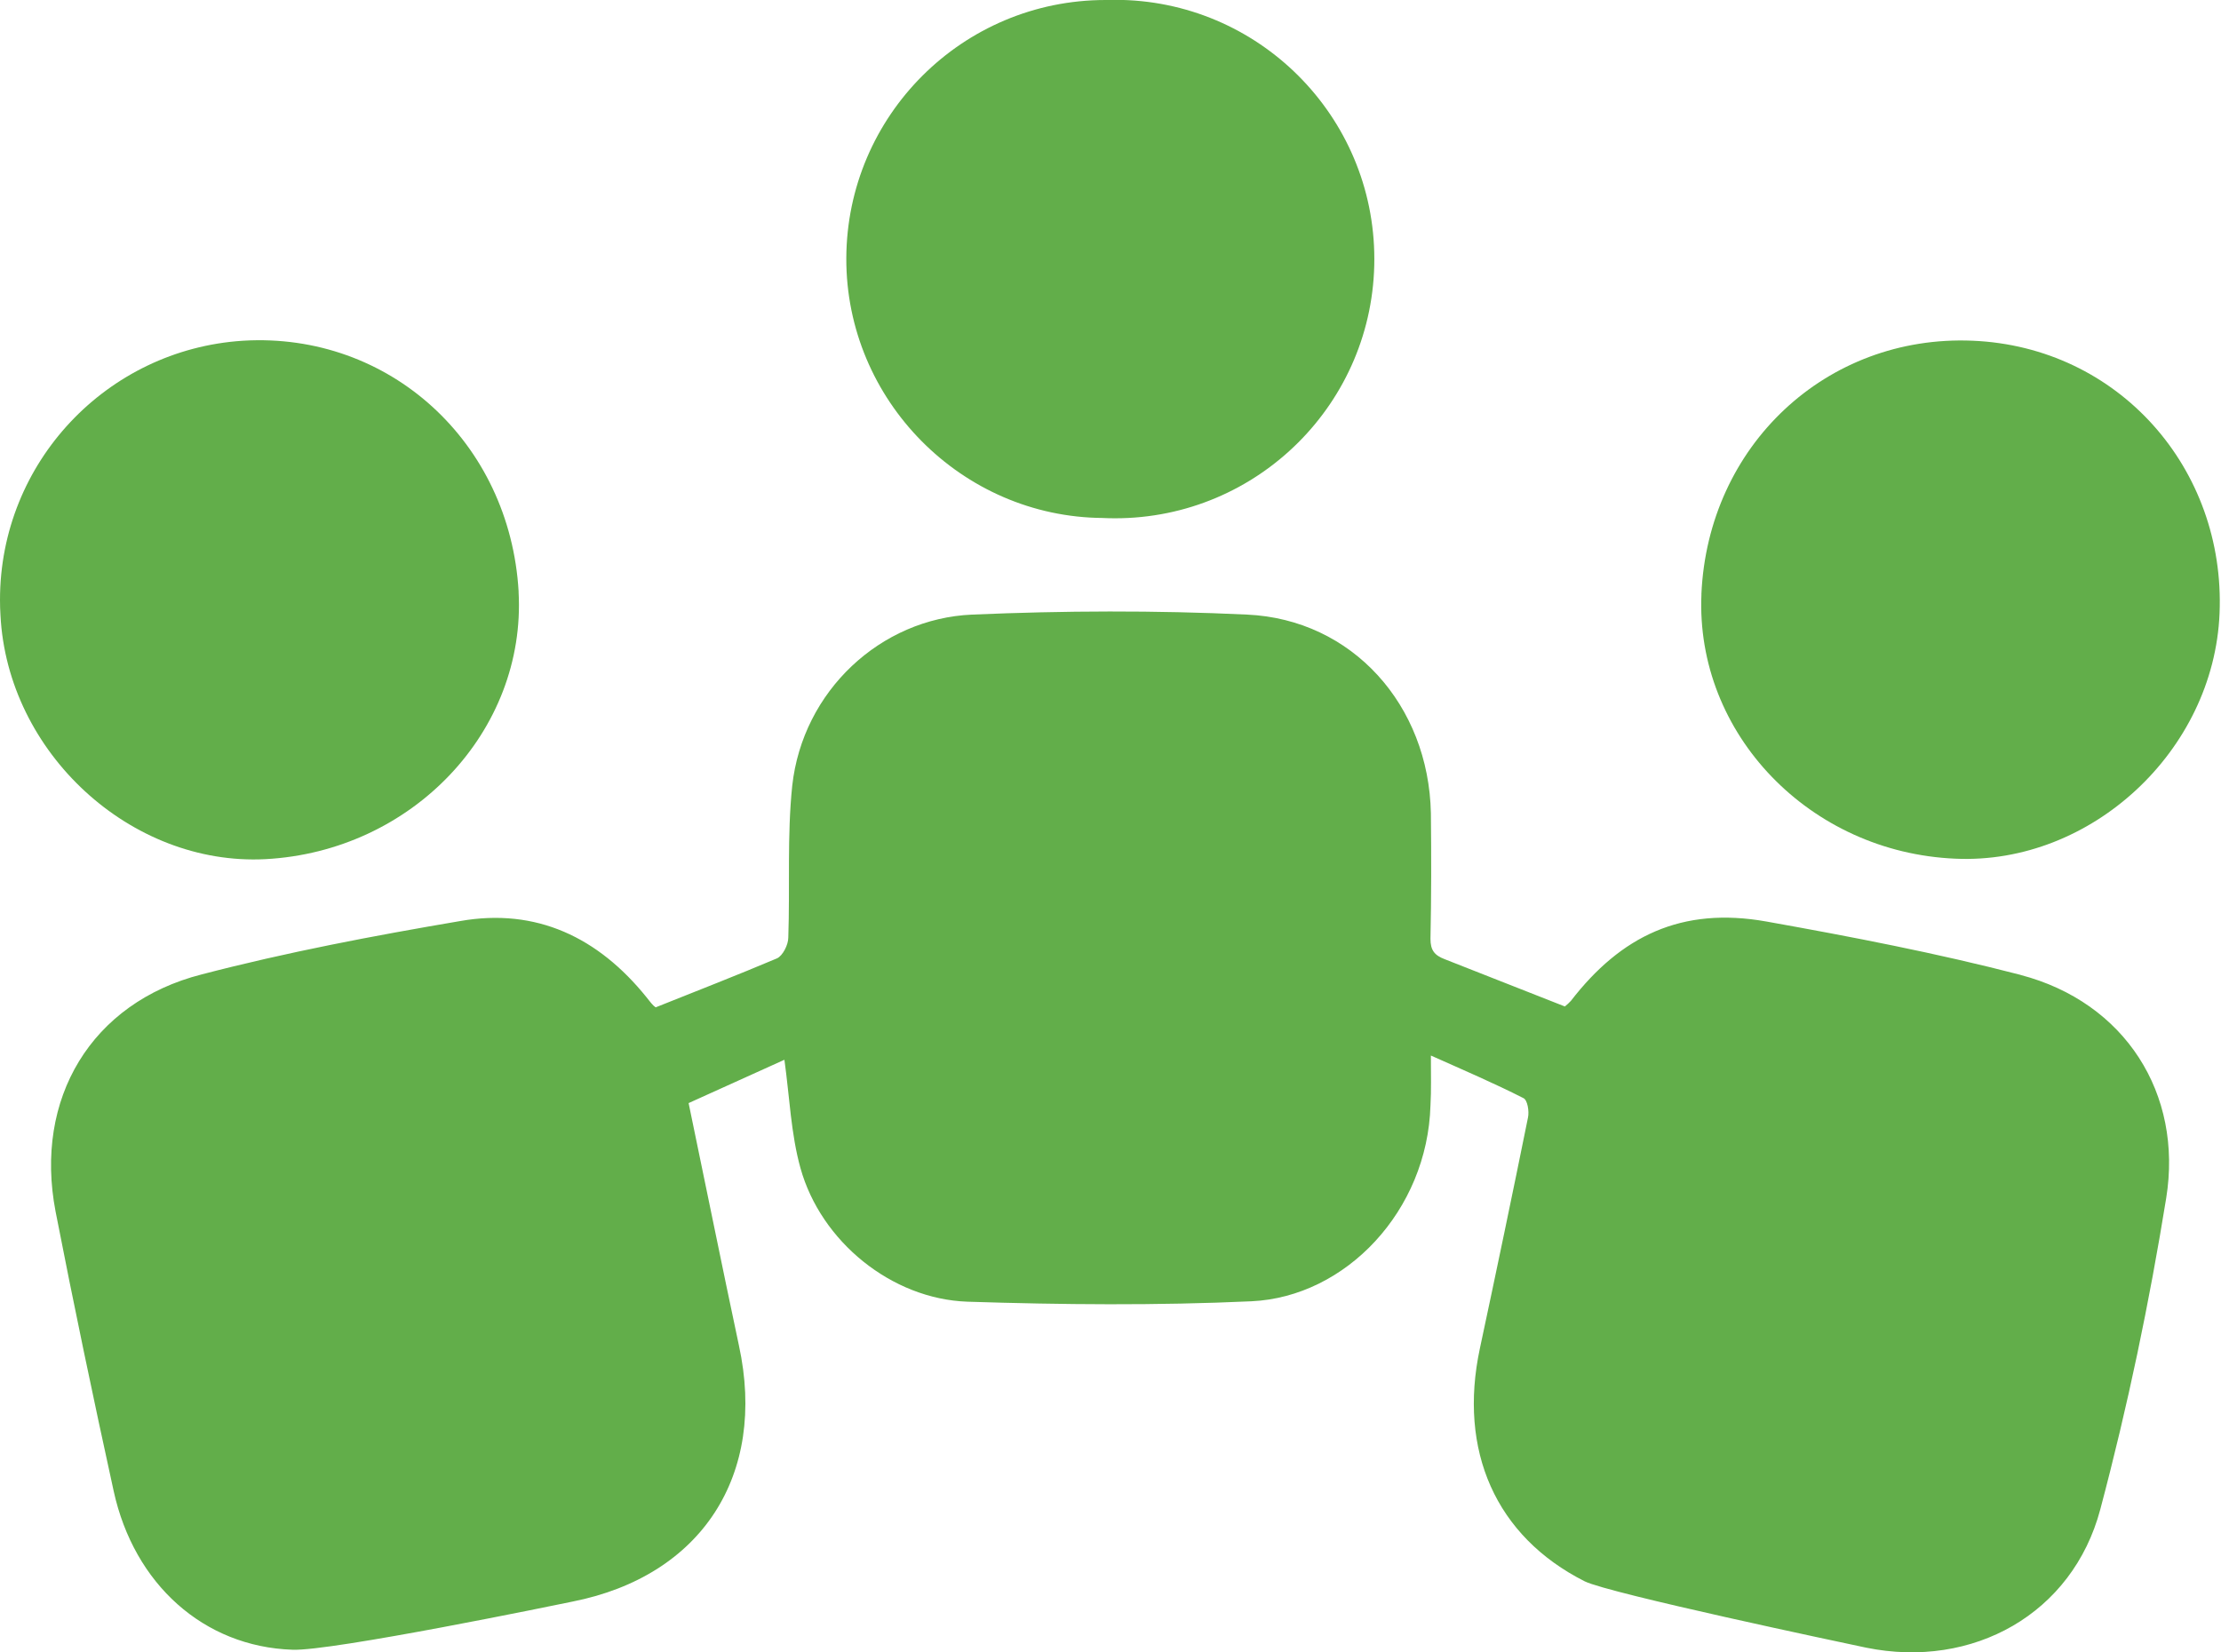 <!-- Generated by IcoMoon.io -->
<svg version="1.1" xmlns="http://www.w3.org/2000/svg" width="43" height="32" viewBox="0 0 43 32">
<title>comu</title>
<path fill="#62ae4a" d="M39.119 18.879c-1.62-0.42-3.274-0.739-4.919-1.033s-2.821 0.285-3.786 1.536c-0.036 0.039-0.075 0.075-0.115 0.107l-0.002 0.002-2.325-0.915c-0.201-0.076-0.277-0.176-0.277-0.395 0.017-0.806 0.017-1.62 0.008-2.434-0.042-2.090-1.519-3.752-3.559-3.845-1.771-0.084-3.551-0.076-5.322 0s-3.282 1.477-3.484 3.316c-0.101 0.974-0.042 1.956-0.076 2.938 0 0.143-0.109 0.353-0.218 0.403-0.772 0.327-1.553 0.63-2.35 0.949l-0.042-0.034c-0.050-0.050-0.092-0.109-0.134-0.16-0.932-1.158-2.132-1.738-3.61-1.477-1.679 0.285-3.358 0.604-5.003 1.033-2.141 0.546-3.249 2.409-2.829 4.592 0.353 1.813 0.73 3.61 1.125 5.414s1.746 3.014 3.459 3.072c0.747 0.034 5.179-0.881 5.423-0.932 2.502-0.495 3.769-2.451 3.223-4.961-0.327-1.536-0.638-3.081-0.974-4.693l1.855-0.839c0.101 0.73 0.126 1.435 0.311 2.099 0.395 1.419 1.763 2.535 3.232 2.586 1.83 0.059 3.668 0.076 5.498-0.008s3.408-1.754 3.467-3.794c0.017-0.294 0.008-0.588 0.008-0.965 0.638 0.285 1.226 0.537 1.788 0.823 0.084 0.034 0.118 0.26 0.092 0.378-0.302 1.494-0.613 2.98-0.932 4.474-0.42 1.973 0.302 3.635 2.031 4.508 0.479 0.235 5.012 1.192 5.448 1.284 2.065 0.42 3.996-0.655 4.533-2.678s0.949-4.004 1.276-6.027-0.797-3.794-2.821-4.323z"></path>
<path fill="#62ae4a" d="M10.040 11.459c0.151 2.695-2.057 5.028-4.902 5.179-2.611 0.134-4.995-2.065-5.129-4.726-0.006-0.088-0.009-0.192-0.009-0.296 0-2.665 2.073-4.846 4.695-5.017l0.015-0.001c2.829-0.168 5.163 1.964 5.331 4.86z"></path>
<path fill="#62ae4a" d="M21.414 0c0.052-0.002 0.113-0.003 0.174-0.003 2.772 0 5.020 2.248 5.020 5.020s-2.247 5.020-5.020 5.020c-0.082 0-0.163-0.002-0.244-0.006h0.011c-2.737-0.017-4.978-2.283-4.97-5.028 0.010-2.765 2.253-5.003 5.020-5.003 0.003 0 0.006 0 0.009 0v0z"></path>
<path fill="#62ae4a" d="M32.94 11.509c0.126-2.879 2.418-5.028 5.247-4.911s4.902 2.476 4.785 5.28c-0.109 2.661-2.485 4.869-5.112 4.751-2.821-0.118-5.037-2.418-4.919-5.121z"></path>
</svg>
